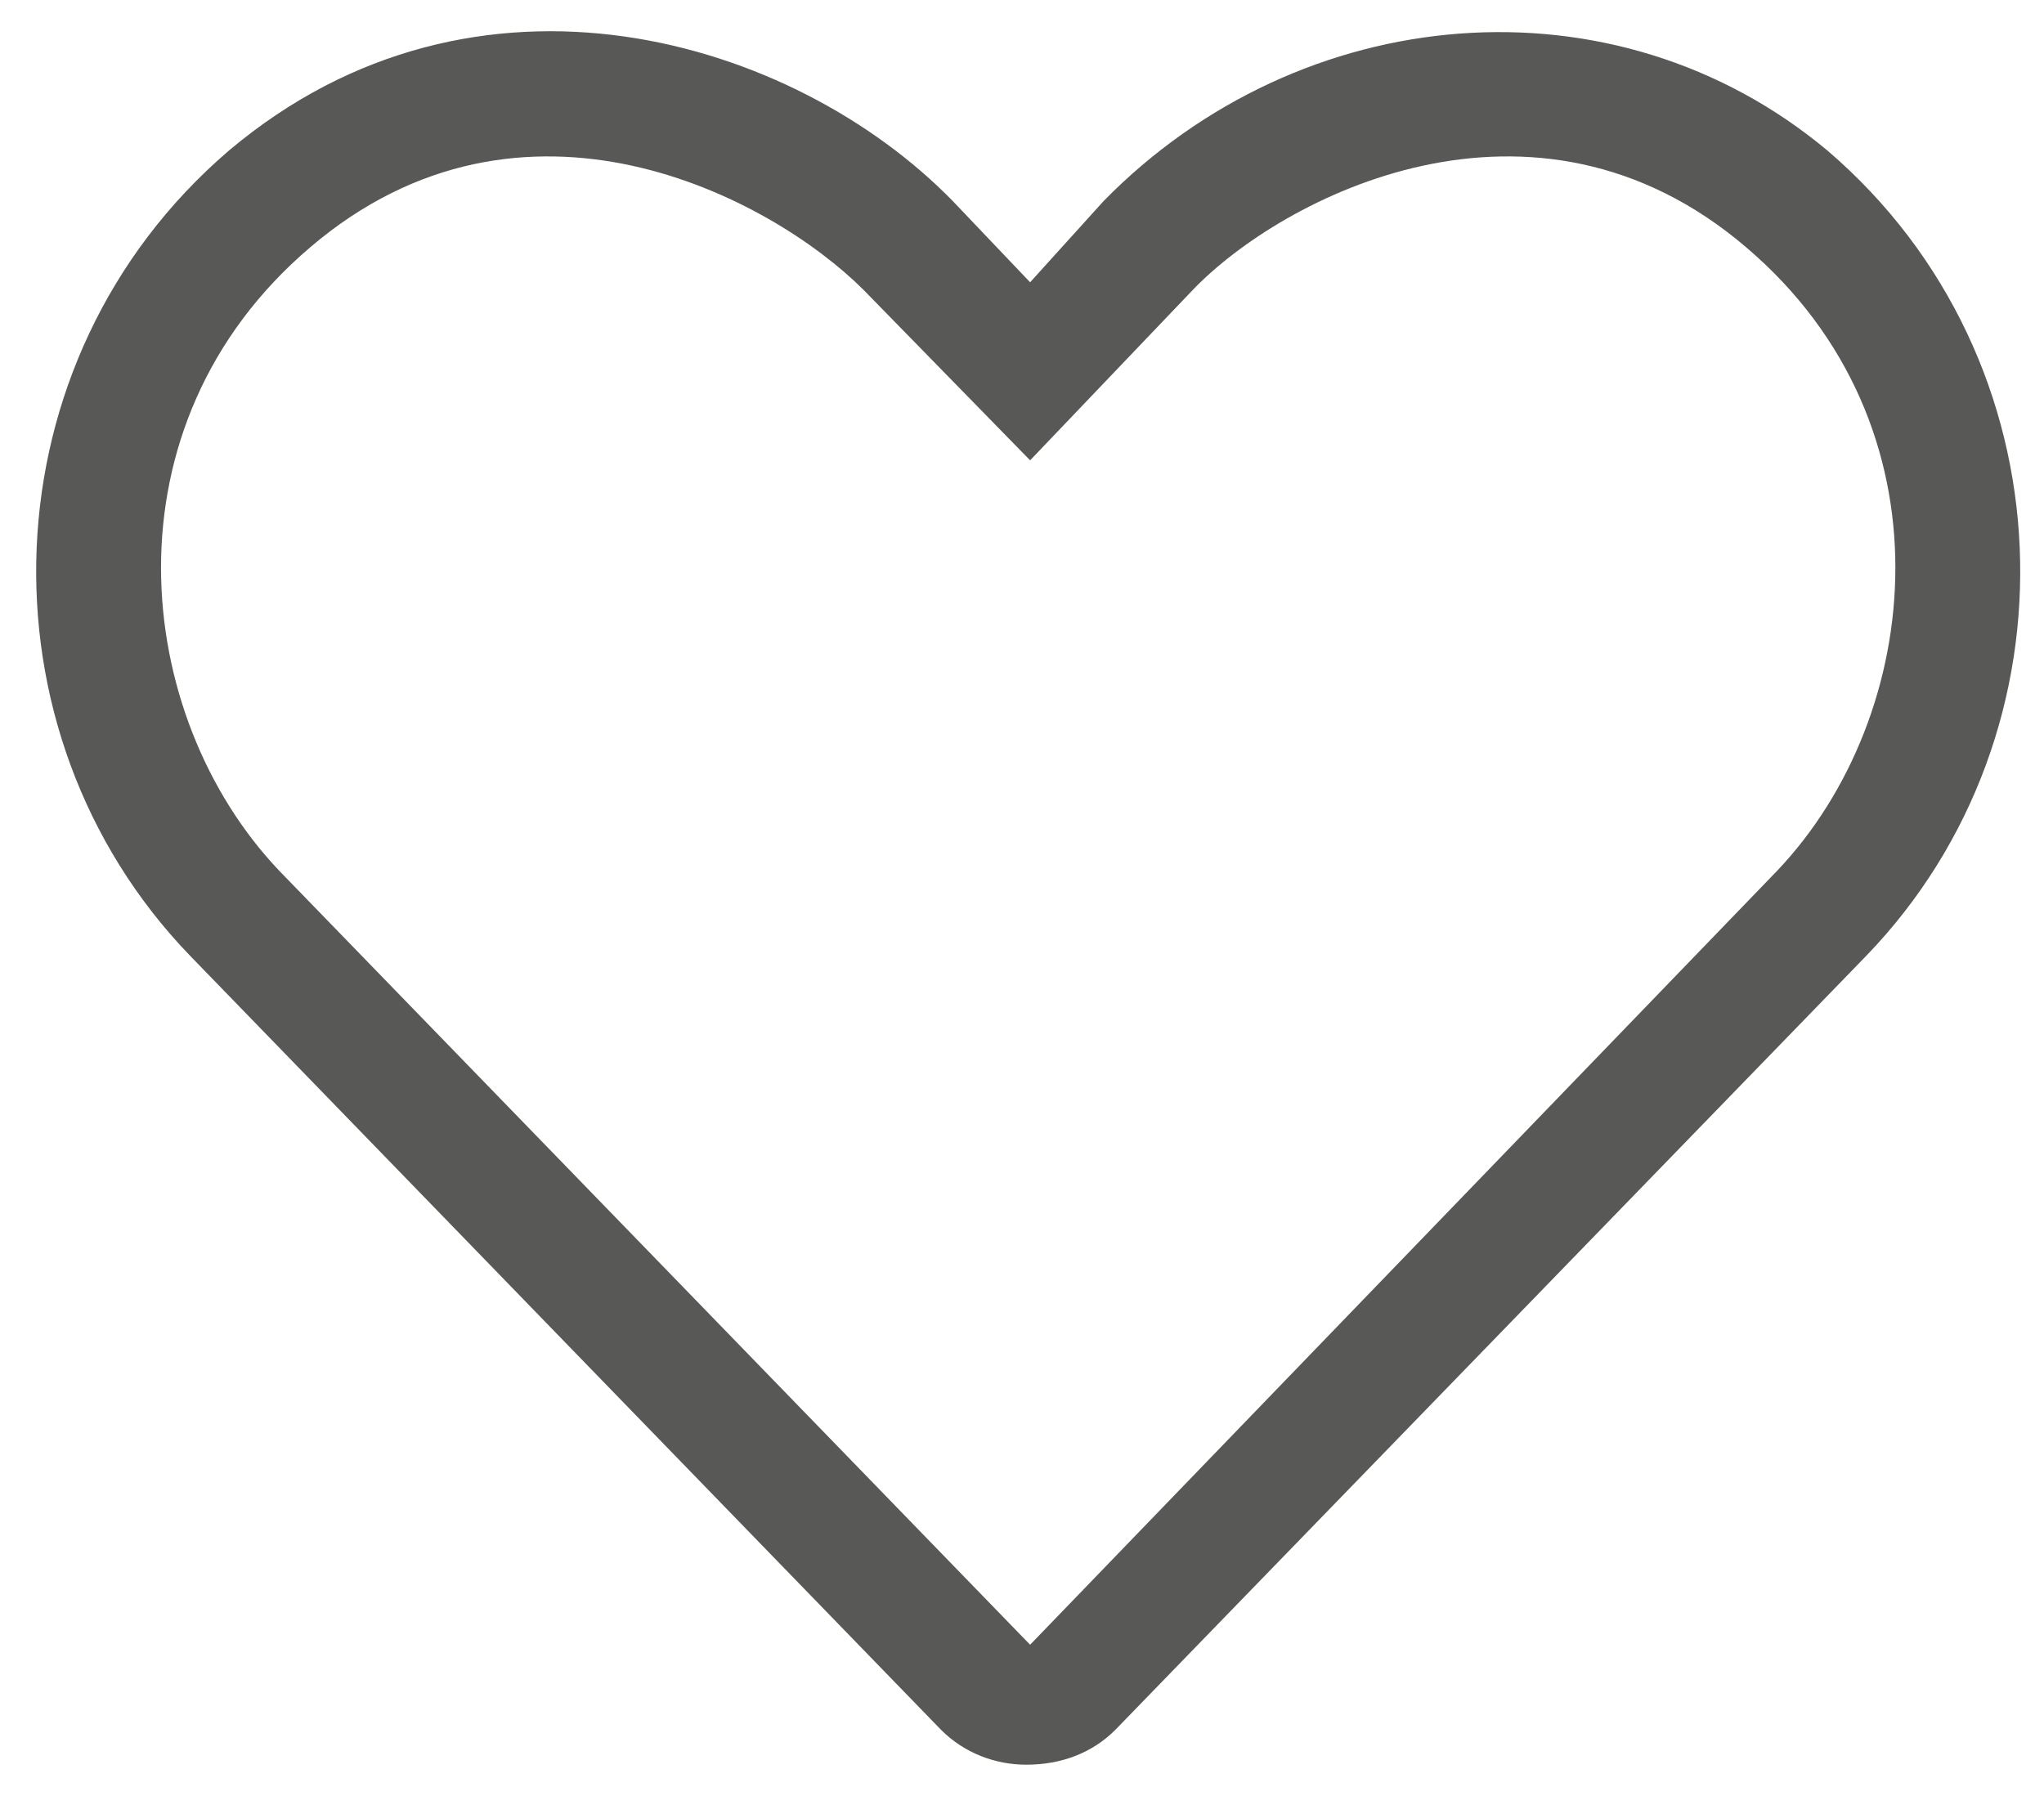 <svg width="33" height="29" viewBox="0 0 33 29" fill="none" xmlns="http://www.w3.org/2000/svg">
<path d="M29.506 2.433C33.444 5.808 33.631 11.808 30.131 15.433L18.006 27.933C17.631 28.308 17.131 28.495 16.569 28.495C16.069 28.495 15.569 28.308 15.194 27.933L3.069 15.433C-0.431 11.808 -0.244 5.808 3.694 2.433C7.694 -0.942 12.819 0.62 15.381 3.245L16.631 4.558L17.819 3.245C21.006 -0.005 26.069 -0.442 29.506 2.433ZM28.694 14.058C31.069 11.558 31.569 6.87 28.194 3.995C24.756 1.058 20.694 3.183 19.256 4.683L16.631 7.433L13.944 4.683C12.444 3.183 8.444 1.058 5.006 3.995C1.631 6.87 2.131 11.558 4.506 14.058L16.631 26.558L28.694 14.058Z" fill="#585856"/>
</svg>
